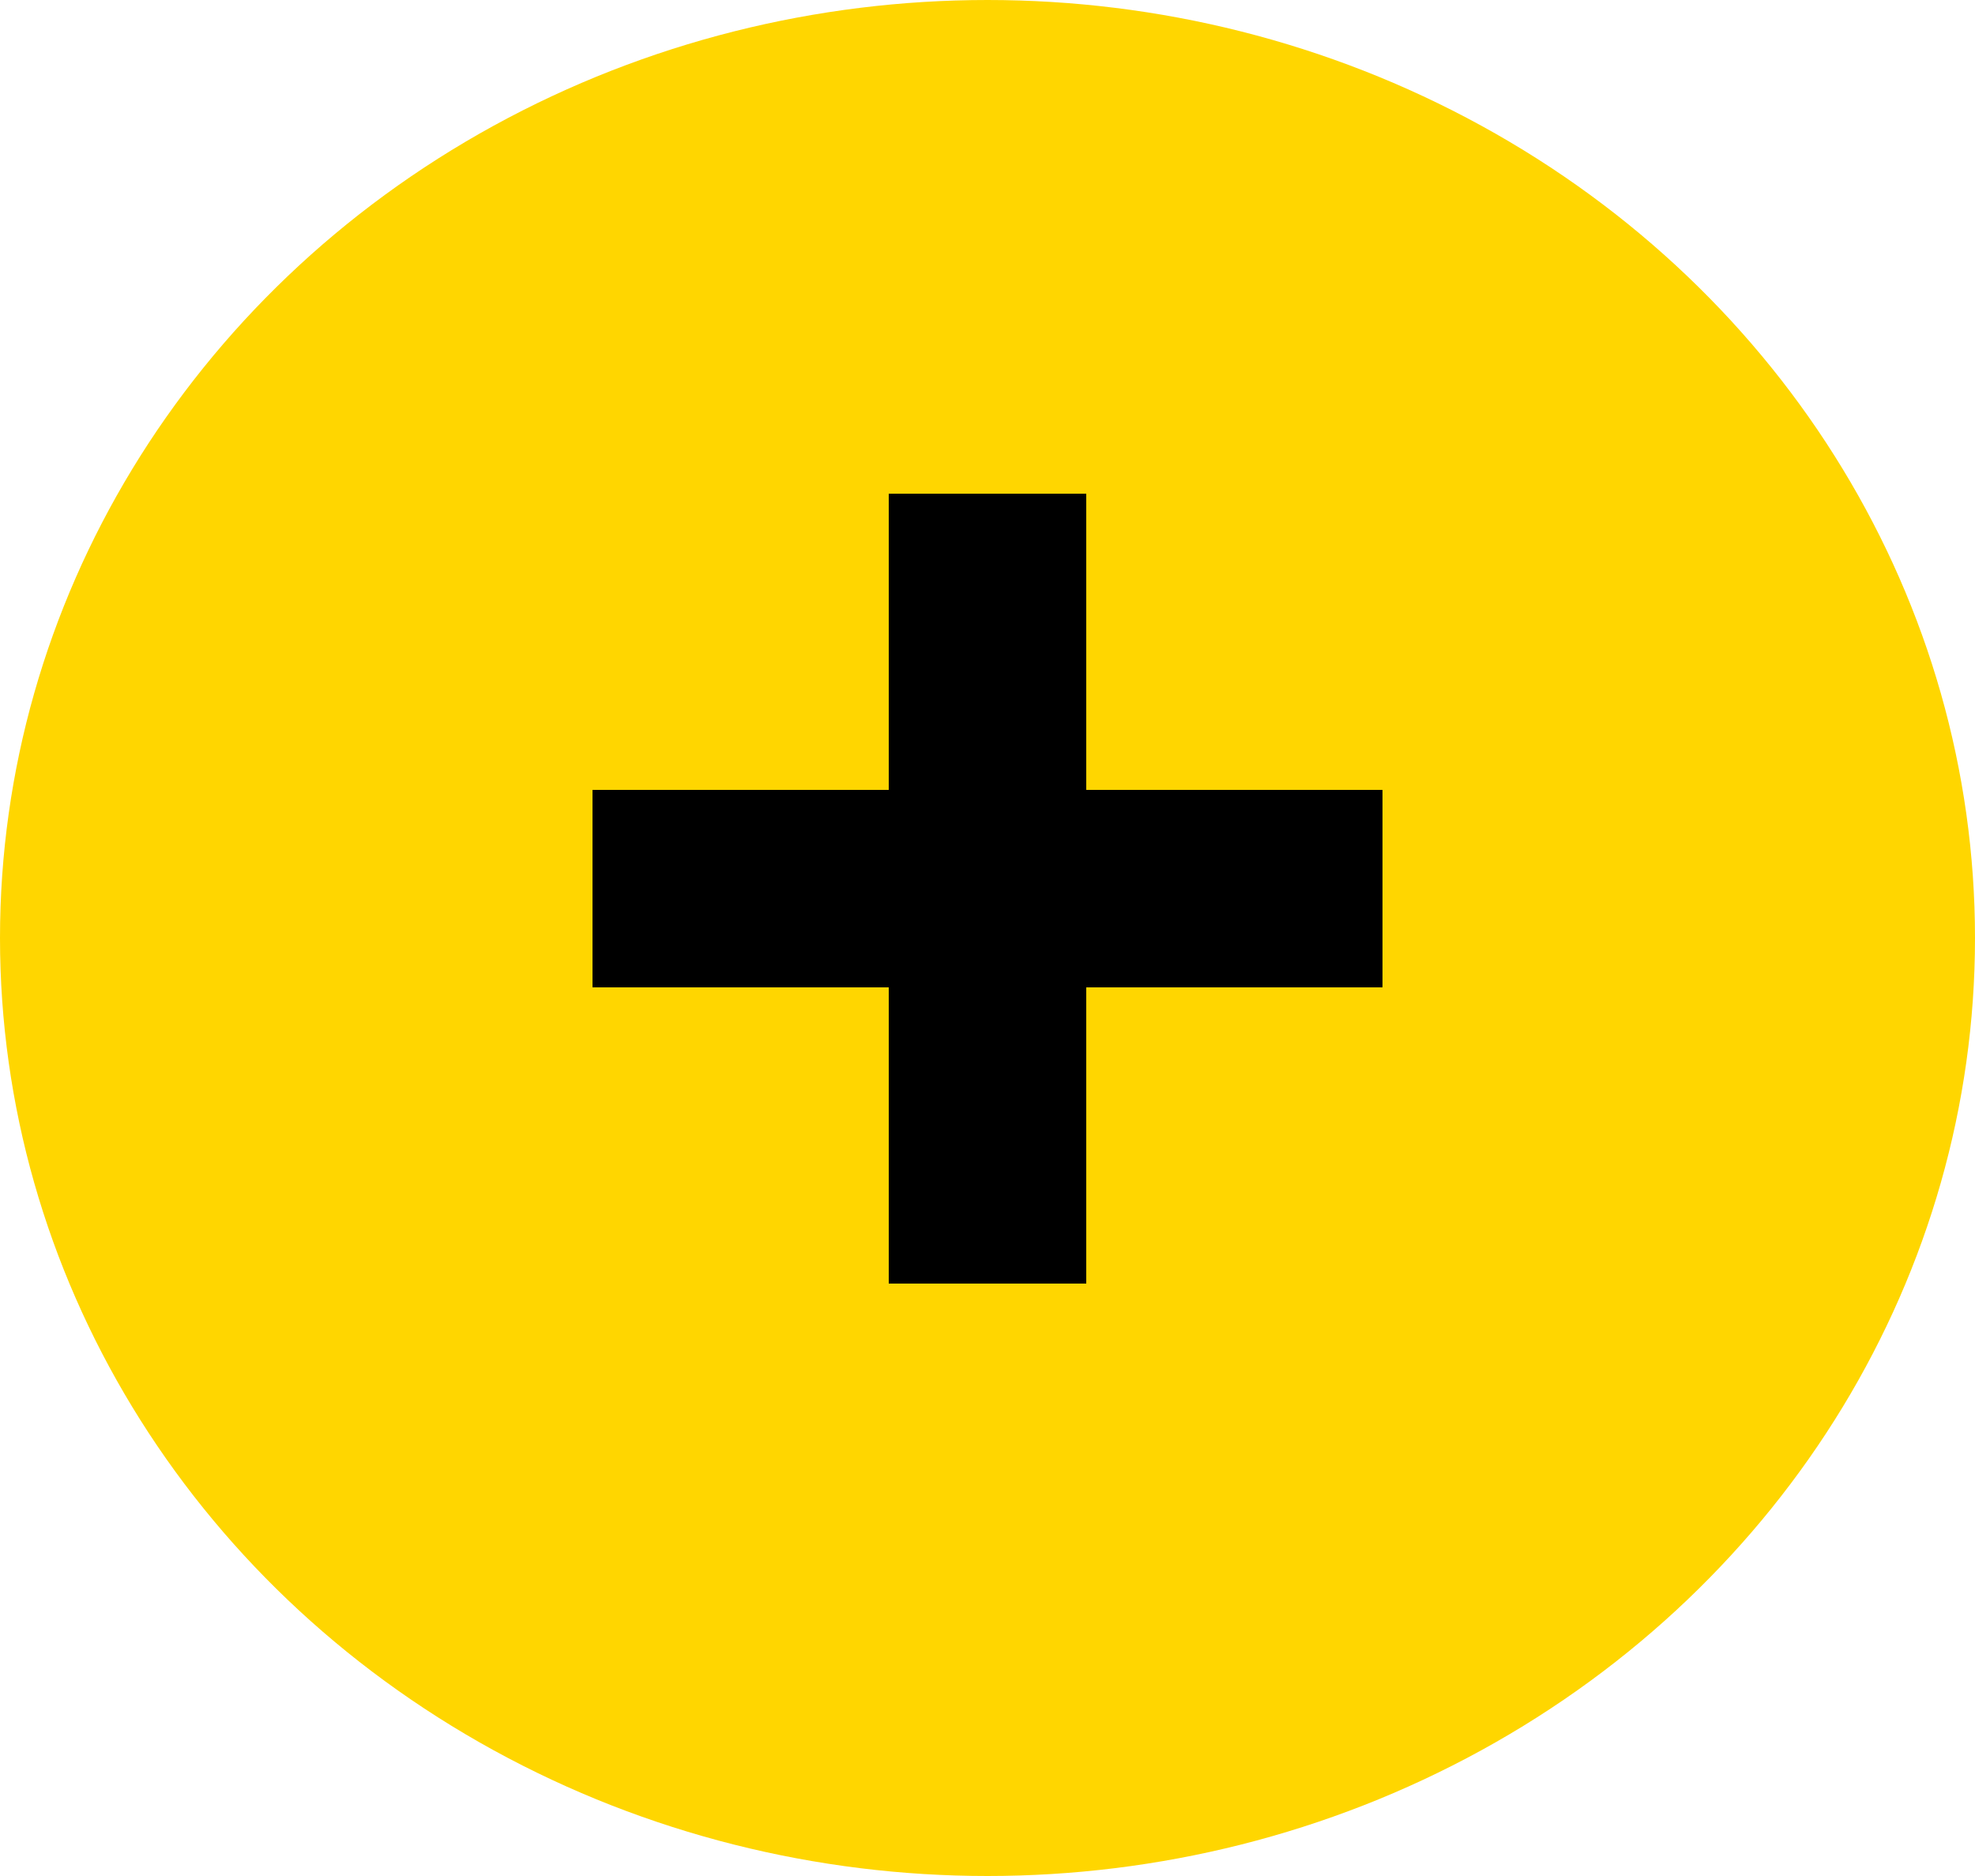 <?xml version="1.0" encoding="UTF-8"?> <svg xmlns="http://www.w3.org/2000/svg" width="20" height="19" viewBox="0 0 20 19" fill="none"> <ellipse cx="10" cy="9.5" rx="10" ry="9.5" fill="#FFD600"></ellipse> <path d="M10 5V13" stroke="black" stroke-width="2"></path> <path d="M14 9H6" stroke="black" stroke-width="2"></path> </svg> 